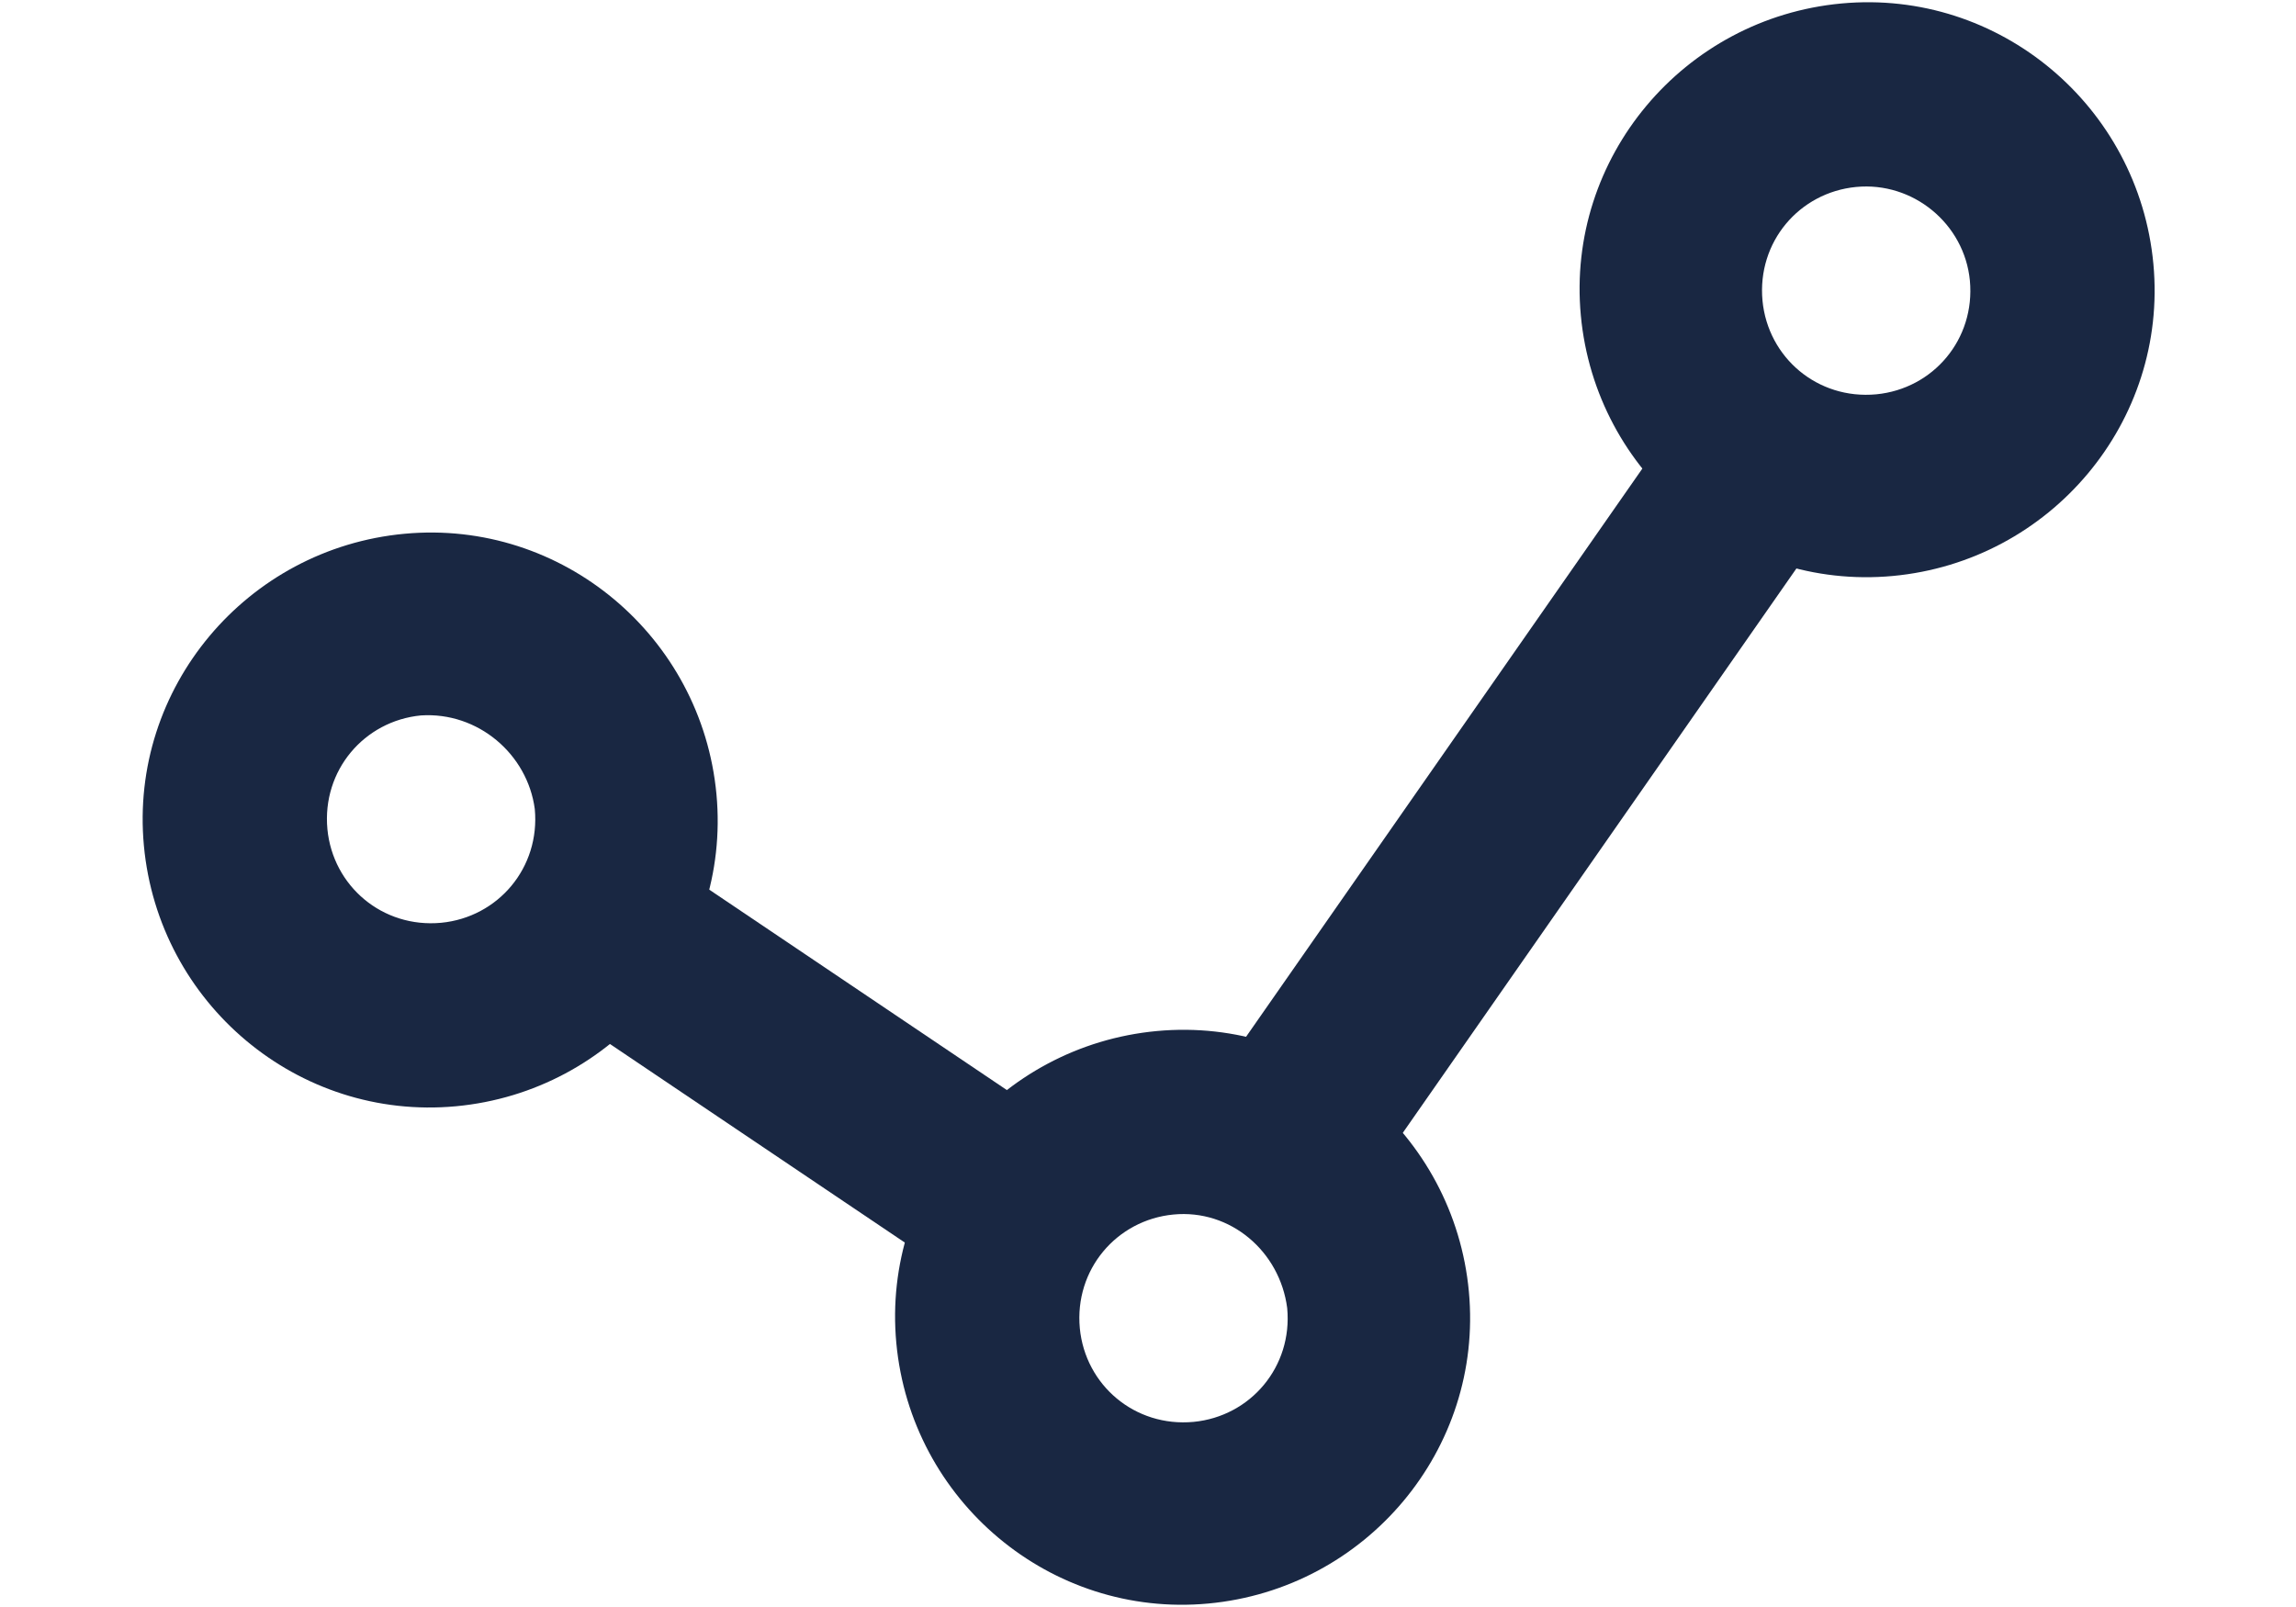 <?xml version="1.0" encoding="utf-8"?>
<svg id="master-artboard" viewBox="0 0 1400 980" version="1.1" xmlns="http://www.w3.org/2000/svg" x="0px" y="0px" style="enable-background:new 0 0 1400 980;" width="1400px" height="980px"><rect id="ee-background" x="0" y="0" width="1400" height="980" style="fill: white; fill-opacity: 0; pointer-events: none;"/><defs><style id="ee-google-fonts">@import url(https://fonts.googleapis.com/css?family=Rubik:300,300italic,400,400italic,500,500italic,700,700italic,900,900italic);</style></defs>








































<g transform="matrix(11.19, 0, 0, 11.19, 0.458, -209.375)"><g>
	<path class="st0" d="M24.8,79c-8.6,0.8-16.2-5.6-17-14.2s5.6-16.2,14.2-17S38.2,53.4,39,62C39.8,70.6,33.4,78.2,24.8,79z&#10;&#9;&#9; M22.9,57.7c-3.1,0.3-5.4,3-5.1,6.2c0.3,3.1,3,5.4,6.2,5.1c3.1-0.3,5.4-3,5.1-6.2C28.7,59.8,26,57.5,22.9,57.7z" style="fill: rgb(25, 39, 66);"/>
	<path class="st0" d="M65.8,106.1c-8.6,0.8-16.2-5.6-17-14.2c-0.8-8.6,5.6-16.2,14.2-17s16.2,5.6,17,14.2S74.4,105.3,65.8,106.1z&#10;&#9;&#9; M63.9,84.9c-3.1,0.3-5.4,3-5.1,6.2c0.3,3.1,3,5.4,6.2,5.1c3.1-0.3,5.4-3,5.1-6.2C69.7,86.9,67,84.6,63.9,84.9z" style="fill: rgb(25, 39, 66);"/>
	<path class="st0" d="M103.1,50.1c-8.6,0.8-16.2-5.6-17-14.2s5.6-16.2,14.2-17c8.6-0.8,16.2,5.6,17,14.2S111.7,49.3,103.1,50.1z&#10;&#9;&#9; M101.1,28.9c-3.1,0.3-5.4,3-5.1,6.2c0.3,3.1,3,5.4,6.2,5.1c3.1-0.3,5.4-3,5.1-6.2C107,30.9,104.2,28.6,101.1,28.9z" style="fill: rgb(25, 39, 66);"/>
	<path d="M 31 68.1 L 55.5 84.6" class="st1" style="fill: rgb(25, 39, 66); stroke: rgb(25, 39, 66); stroke-width: 10; stroke-miterlimit: 10;"/>
	<path d="M 69.5 81.6 L 96 43.6" class="st1" style="fill: rgb(25, 39, 66); stroke: rgb(25, 39, 66); stroke-width: 10; stroke-miterlimit: 10;"/>
</g></g></svg>